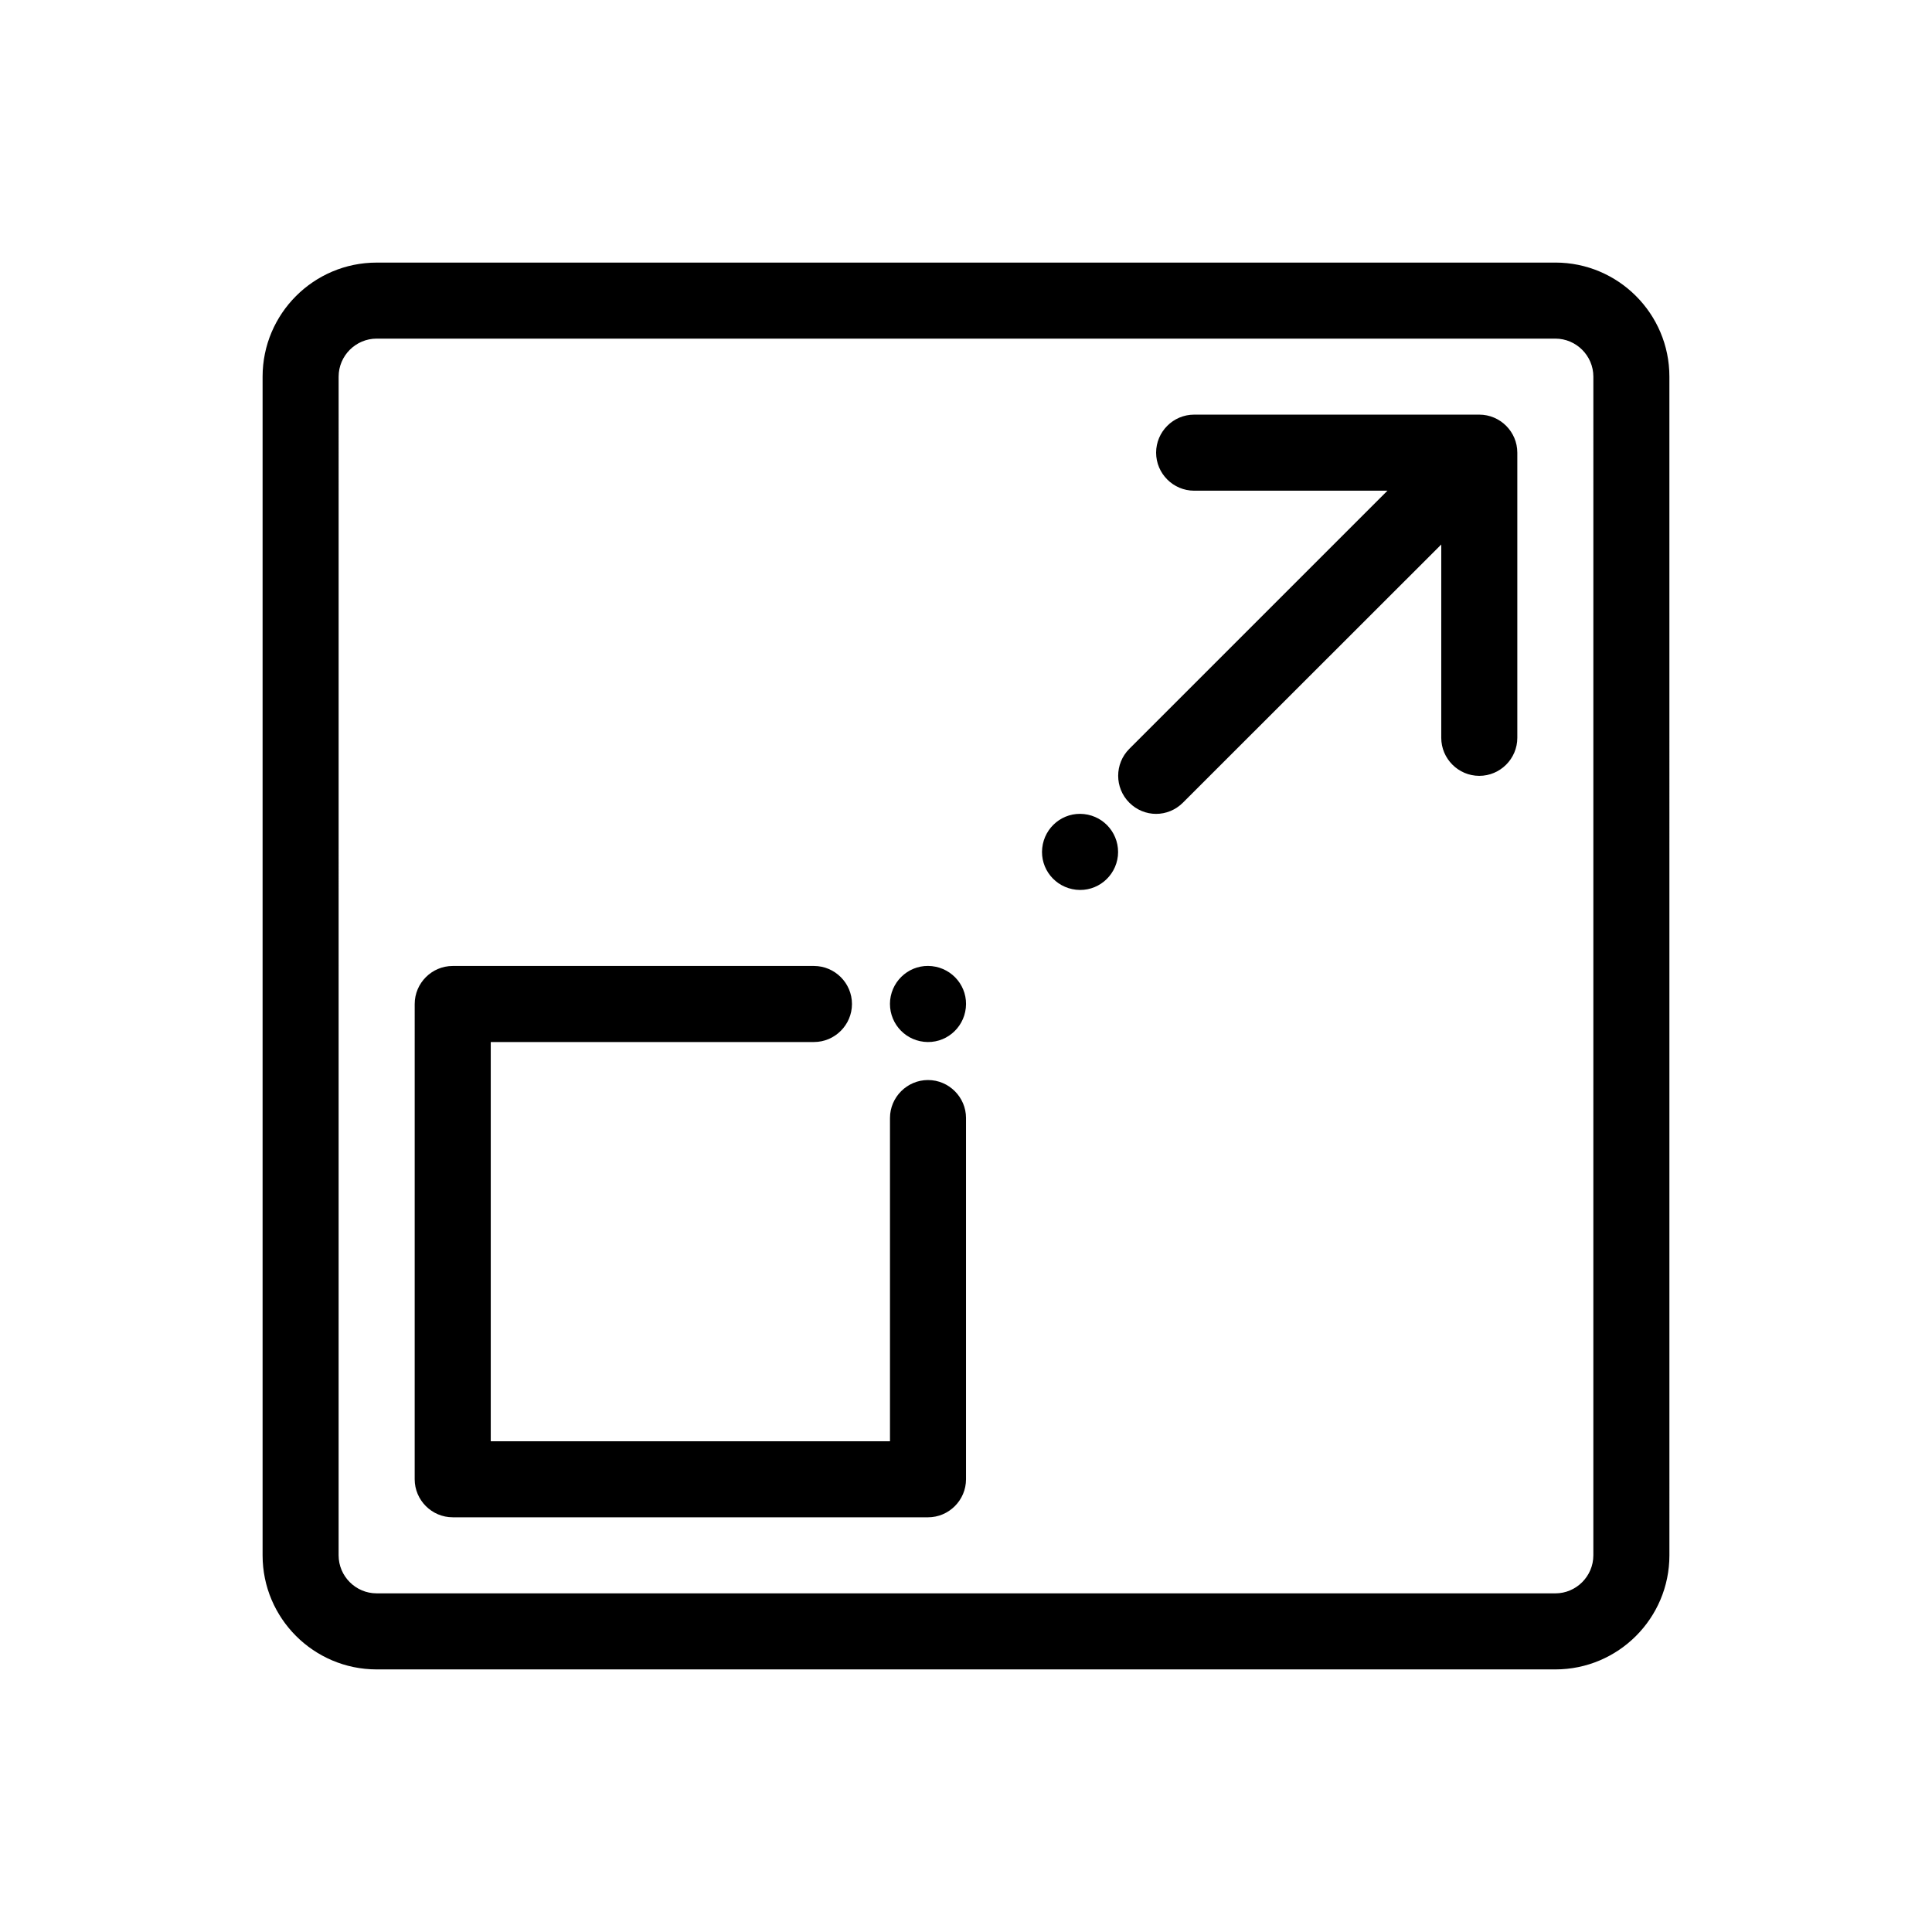 <?xml version="1.0" encoding="UTF-8"?>
<!-- Uploaded to: SVG Repo, www.svgrepo.com, Generator: SVG Repo Mixer Tools -->
<svg fill="#000000" width="800px" height="800px" version="1.1" viewBox="144 144 512 512" xmlns="http://www.w3.org/2000/svg">
 <path d="m556.18 213.59h-312.36c-16.676 0-30.23 13.551-30.23 30.23v312.36c0 16.676 13.551 30.23 30.23 30.23h312.36c16.676 0 30.23-13.551 30.23-30.23l-0.004-312.37c0-16.676-13.551-30.227-30.227-30.227zm10.074 342.59c0 5.543-4.535 10.078-10.078 10.078l-312.36-0.004c-5.543 0-10.078-4.535-10.078-10.078l0.004-312.36c0-5.543 4.535-10.078 10.078-10.078h312.36c5.543 0 10.078 4.535 10.078 10.078zm-166.25-115.88v95.723c0 5.543-4.535 10.078-10.078 10.078l-125.95-0.004c-5.543 0-10.078-4.535-10.078-10.078l0.004-125.95c0-5.543 4.535-10.078 10.078-10.078h95.723c5.543 0 10.078 4.535 10.078 10.078s-4.535 10.078-10.078 10.078h-85.648v105.8h105.8v-85.648c0-5.543 4.535-10.078 10.078-10.078 5.539 0 10.074 4.535 10.074 10.078zm146.1-176.34v75.57c0 5.543-4.535 10.078-10.078 10.078-5.543 0-10.078-4.535-10.078-10.078l0.004-51.234-68.465 68.418c-1.965 1.965-4.535 2.973-7.106 2.973-2.57 0-5.141-1.008-7.106-2.973-3.93-3.93-3.93-10.328 0-14.258l68.418-68.418h-51.234c-5.543 0-10.078-4.535-10.078-10.078s4.535-10.078 10.078-10.078h75.57c5.543 0.004 10.074 4.539 10.074 10.078zm-105.85 106.86c-0.605 5.543-5.543 9.574-11.082 8.969-5.543-0.605-9.574-5.543-8.969-11.082 0.605-5.543 5.543-9.574 11.082-8.969 5.543 0.602 9.523 5.539 8.969 11.082zm-60.355 38.188c0.605-5.543 5.543-9.574 11.082-8.969 5.543 0.605 9.574 5.543 8.969 11.082-0.605 5.543-5.543 9.574-11.082 8.969-5.543-0.602-9.523-5.539-8.969-11.082z"/>
</svg>
